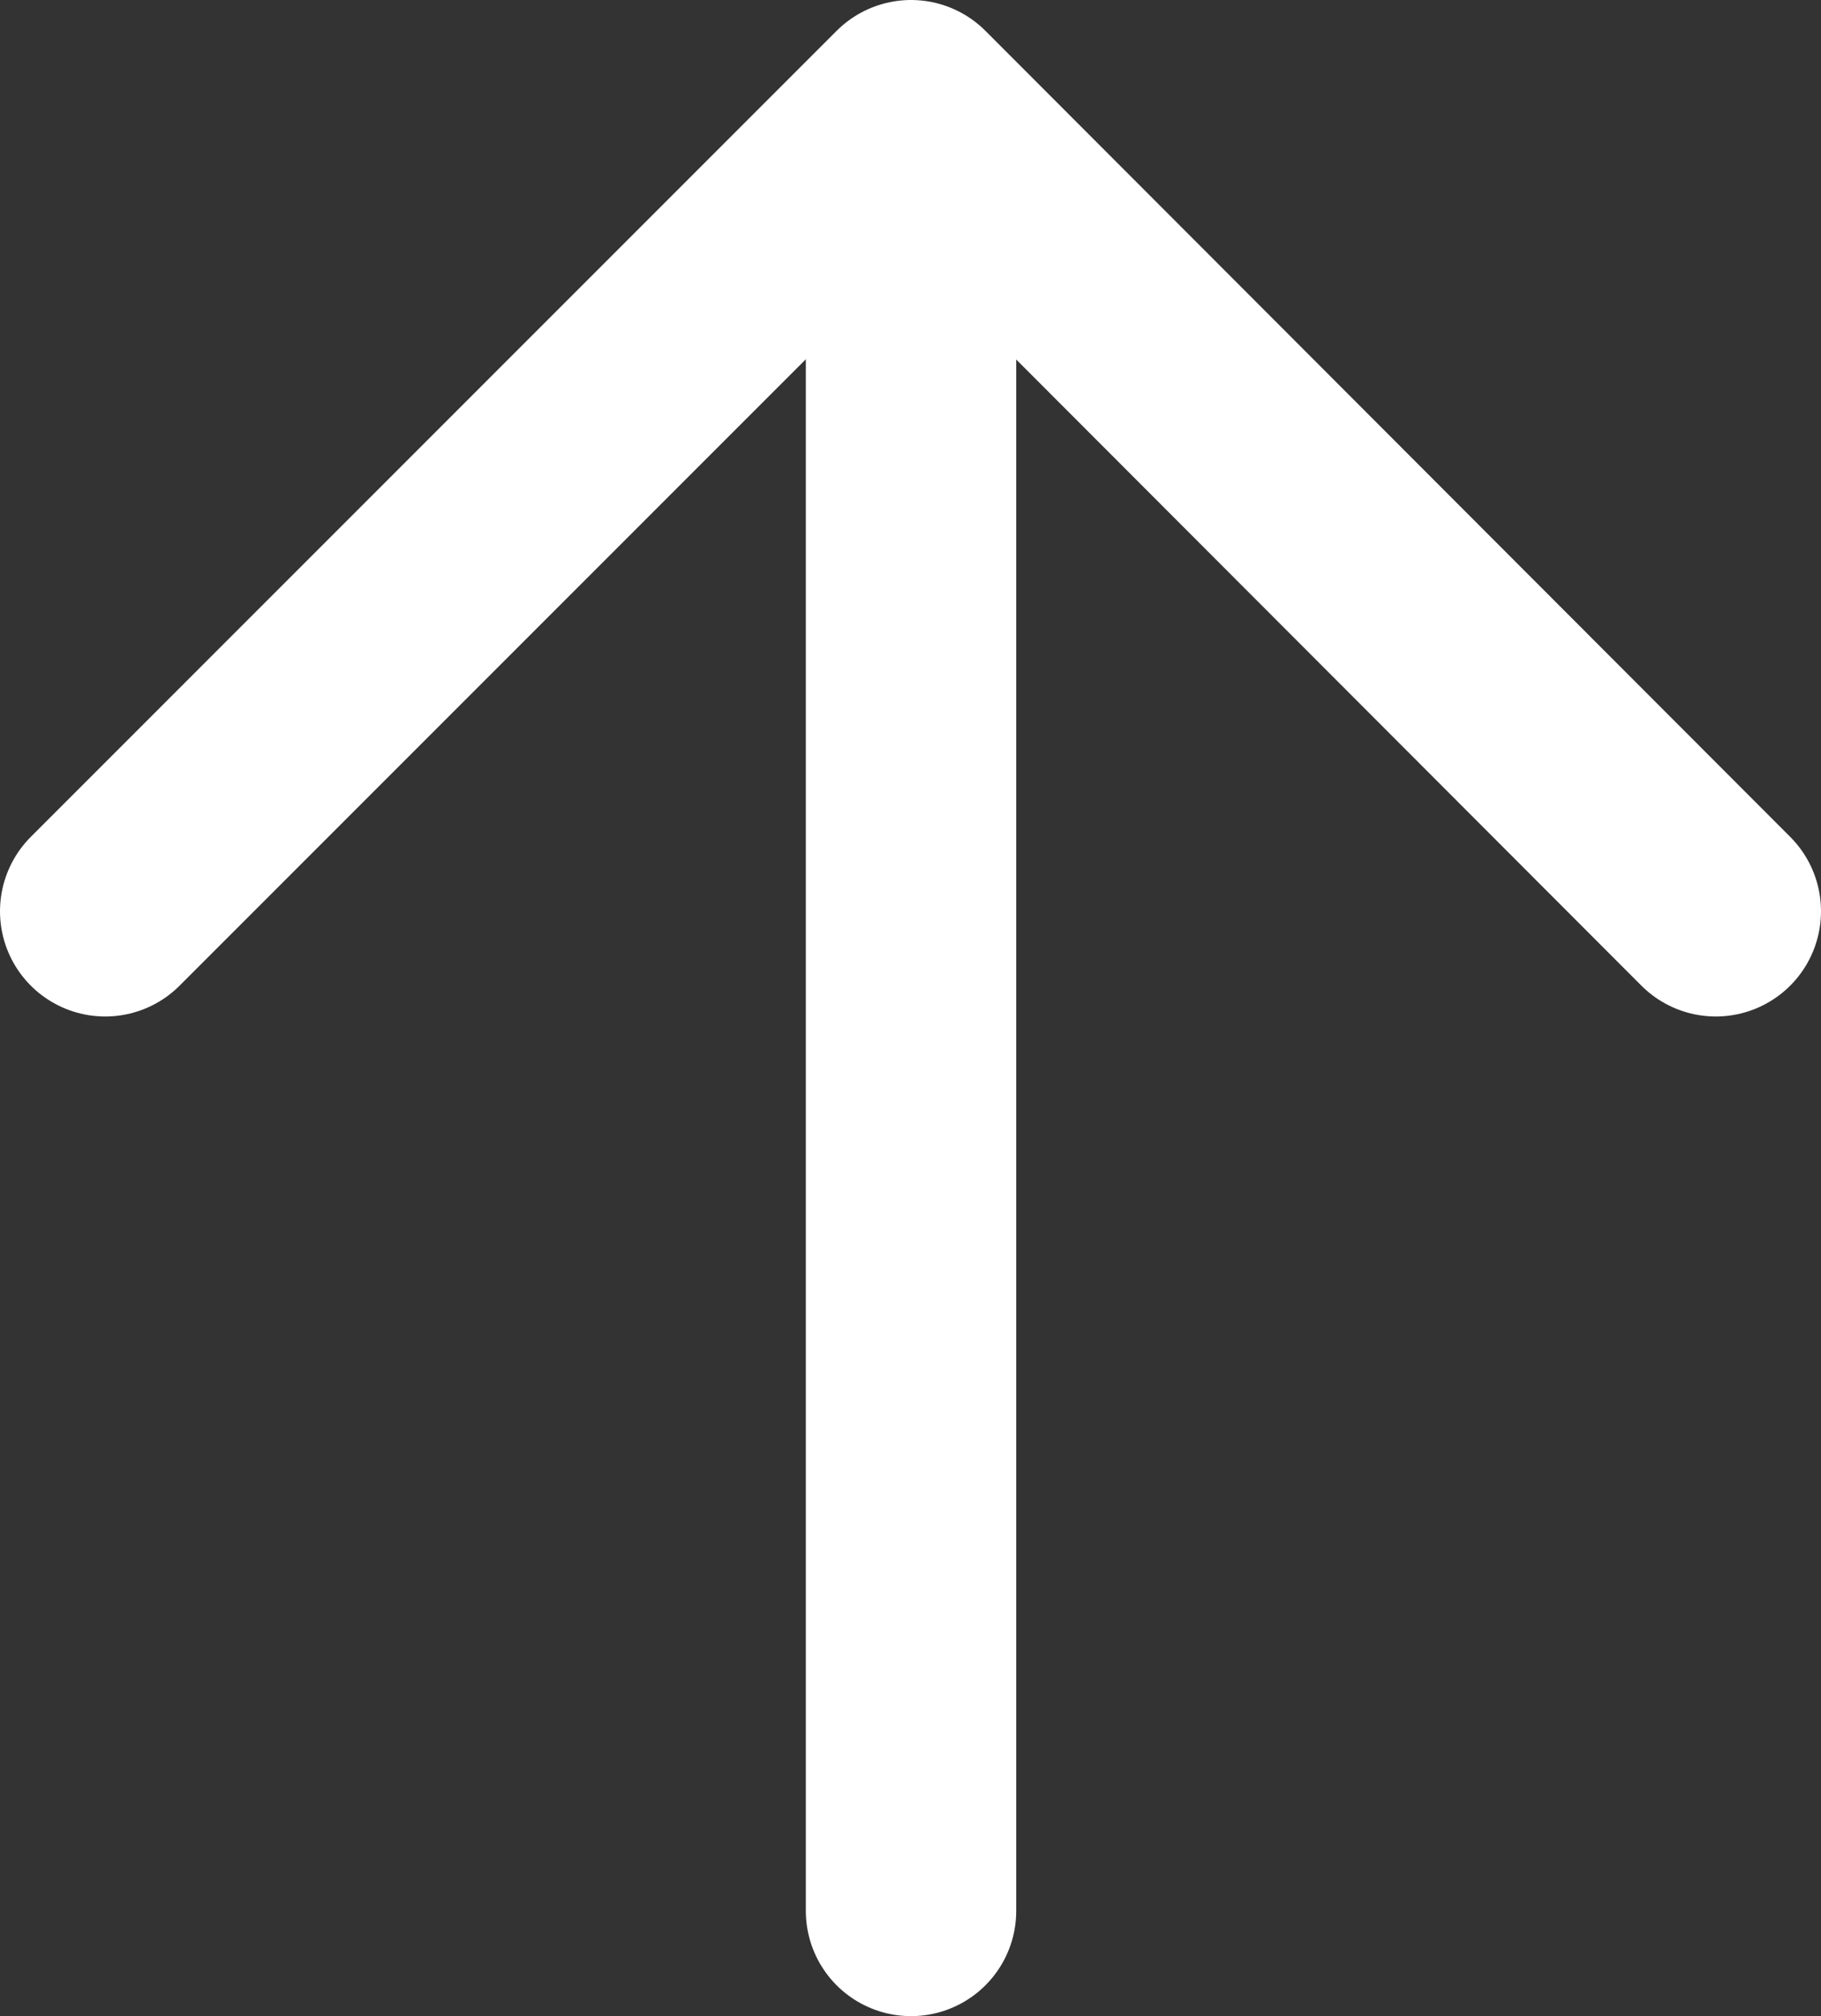 <svg id="_レイヤー_1" data-name="レイヤー 1" xmlns="http://www.w3.org/2000/svg" viewBox="0 0 17.31 19.16"><rect x="0" y="0" width="17.31" height="19.16" fill="#333333" stroke="none"/><defs><style>.cls-1{fill:none;stroke:#fff;stroke-linecap:round;stroke-miterlimit:10;stroke-width:2px}</style></defs><path class="cls-1" d="M8.66 18.16 8.66 1.16"/><g><path class="cls-1" d="M1 8.66 8.66 1M8.66 1 16.31 8.66"/></g></svg>